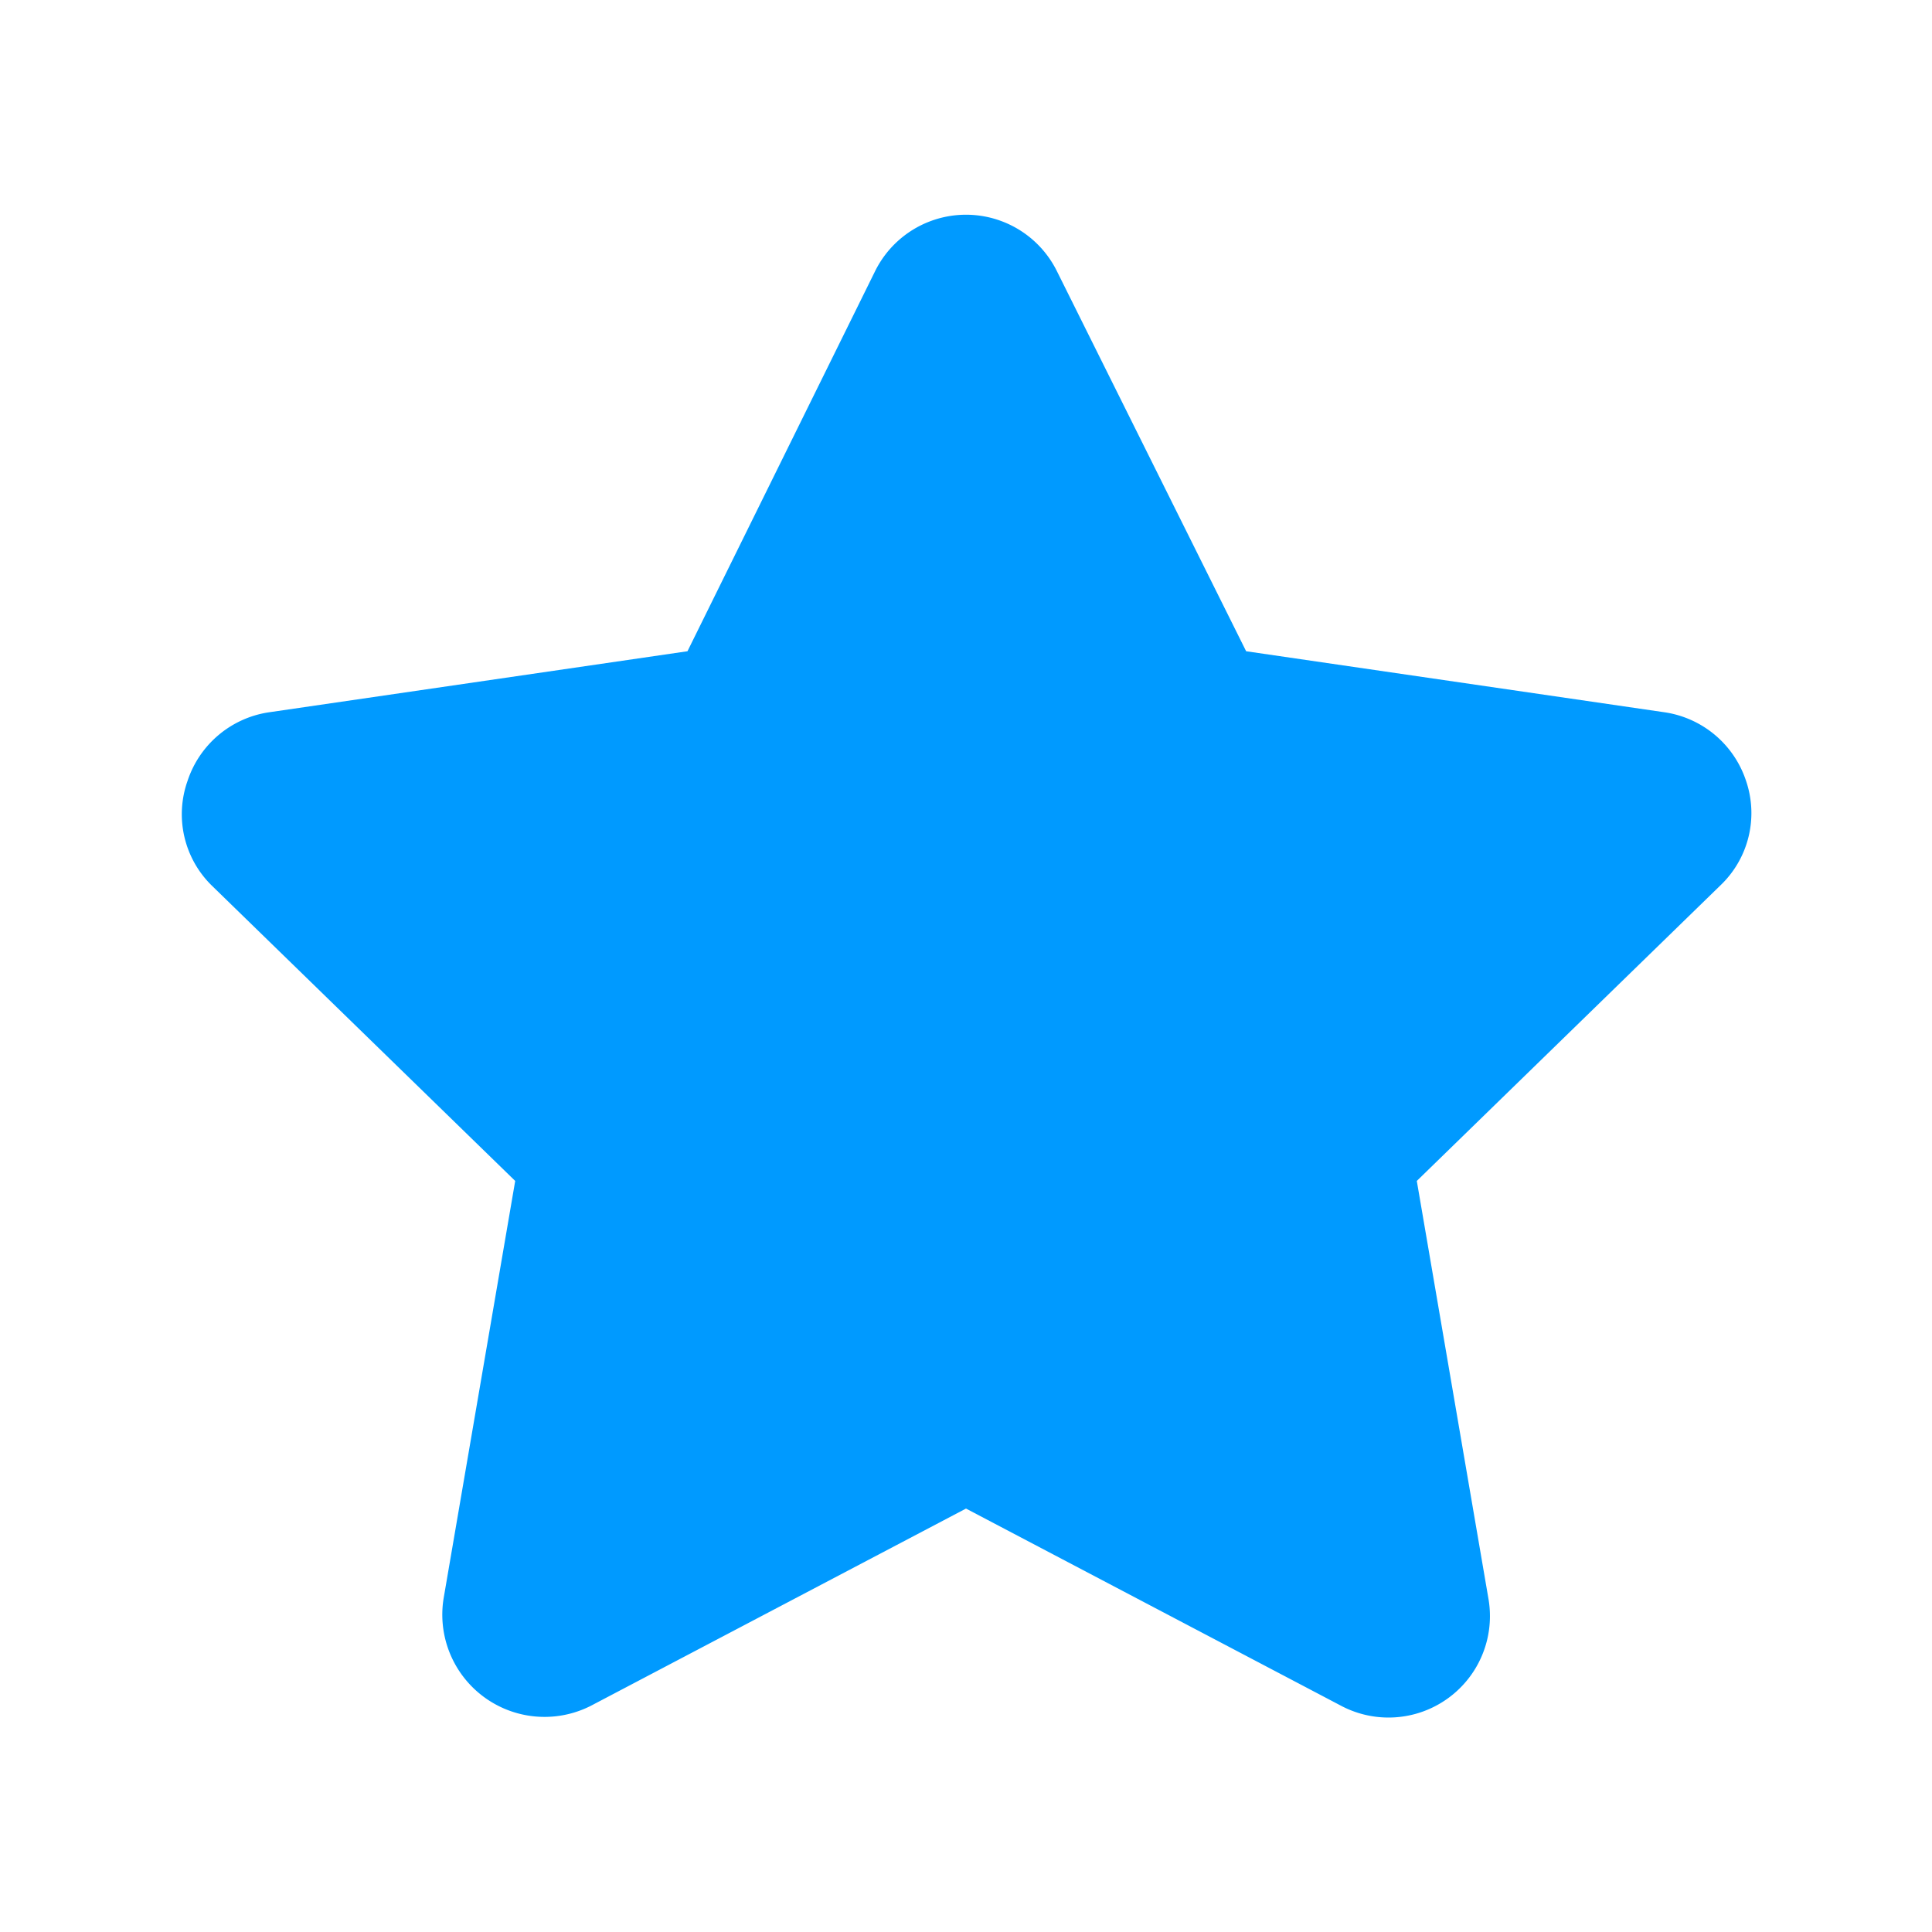 <svg xmlns="http://www.w3.org/2000/svg" xmlns:xlink="http://www.w3.org/1999/xlink" width="512" height="512" x="0" y="0" viewBox="0 0 24 24" style="enable-background:new 0 0 512 512" xml:space="preserve" class=""><g><path fill="#009aff" d="M21.69 9.7a1.26 1.26 0 0 0-1-.85l-5.21-.76-2.35-4.72a1.26 1.26 0 0 0-2.26 0L8.54 8.09l-5.21.76a1.26 1.26 0 0 0-1 .85 1.24 1.24 0 0 0 .3 1.3l3.77 3.67-.89 5.19a1.27 1.27 0 0 0 1.83 1.33L12 18.74l4.66 2.45a1.26 1.26 0 0 0 1.83-1.33l-.89-5.19L21.37 11a1.24 1.24 0 0 0 .32-1.3z" opacity="1" data-original="#00a0ed" class=""></path></g></svg>